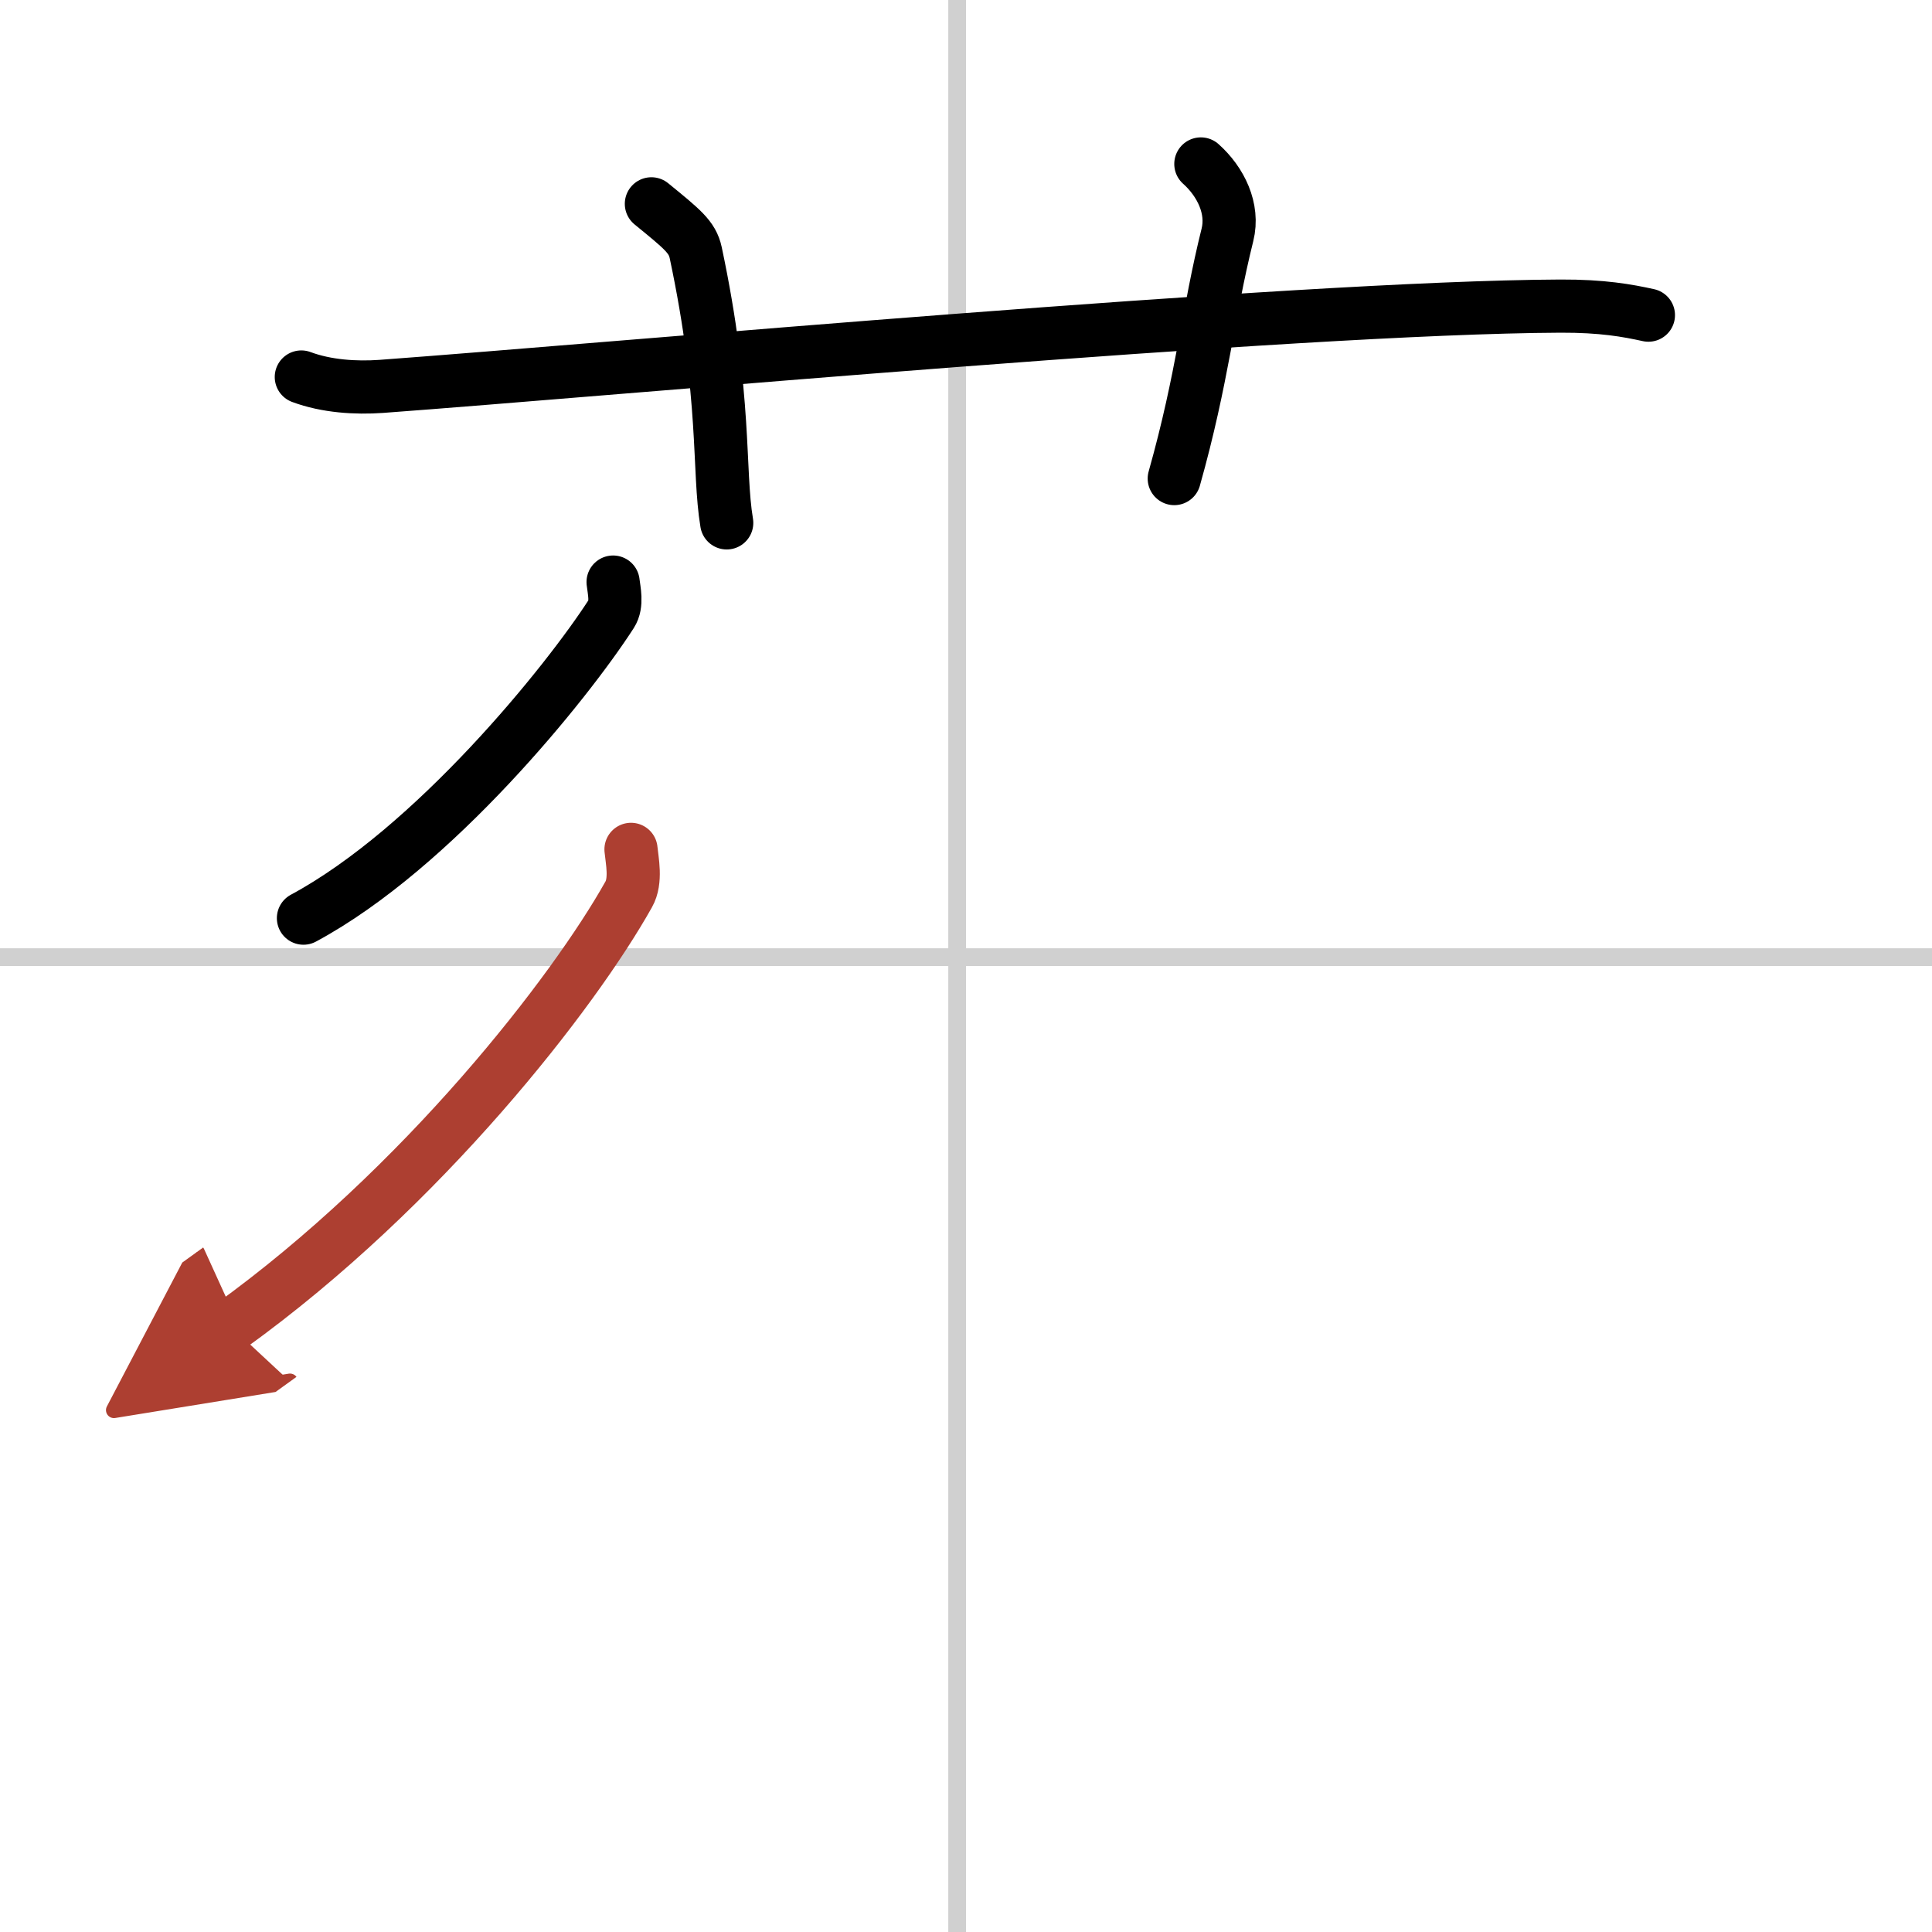 <svg width="400" height="400" viewBox="0 0 109 109" xmlns="http://www.w3.org/2000/svg"><defs><marker id="a" markerWidth="4" orient="auto" refX="1" refY="5" viewBox="0 0 10 10"><polyline points="0 0 10 5 0 10 1 5" fill="#ad3f31" stroke="#ad3f31"/></marker></defs><g fill="none" stroke="#000" stroke-linecap="round" stroke-linejoin="round" stroke-width="3"><rect width="100%" height="100%" fill="#fff" stroke="#fff"/><line x1="54" x2="54" y2="109" stroke="#d0d0d0" stroke-width="1"/><line x2="109" y1="54" y2="54" stroke="#d0d0d0" stroke-width="1"/><path d="m17 21.27c1.42 0.53 3.07 0.63 4.5 0.53 13.06-0.96 51.47-4.46 66.53-4.53 2.37-0.01 3.79 0.25 4.97 0.51"/><path d="M36.75,11.5c1.75,1.43,2.31,1.87,2.5,2.75C41,22.5,40.5,26.5,41,29.5"/><path d="m67.75 9.25c1.12 1 1.87 2.52 1.5 4-1.12 4.5-1.38 8-3 13.75"/><path d="m34.59 32.84c0.05 0.45 0.25 1.25-0.1 1.79-2.5 3.88-10.03 13.22-17.37 17.17"/><path d="m35.6 47.92c0.06 0.63 0.31 1.77-0.13 2.54-3.08 5.5-11.58 16.51-22.47 24.36" marker-end="url(#a)" stroke="#ad3f31"/></g></svg>
